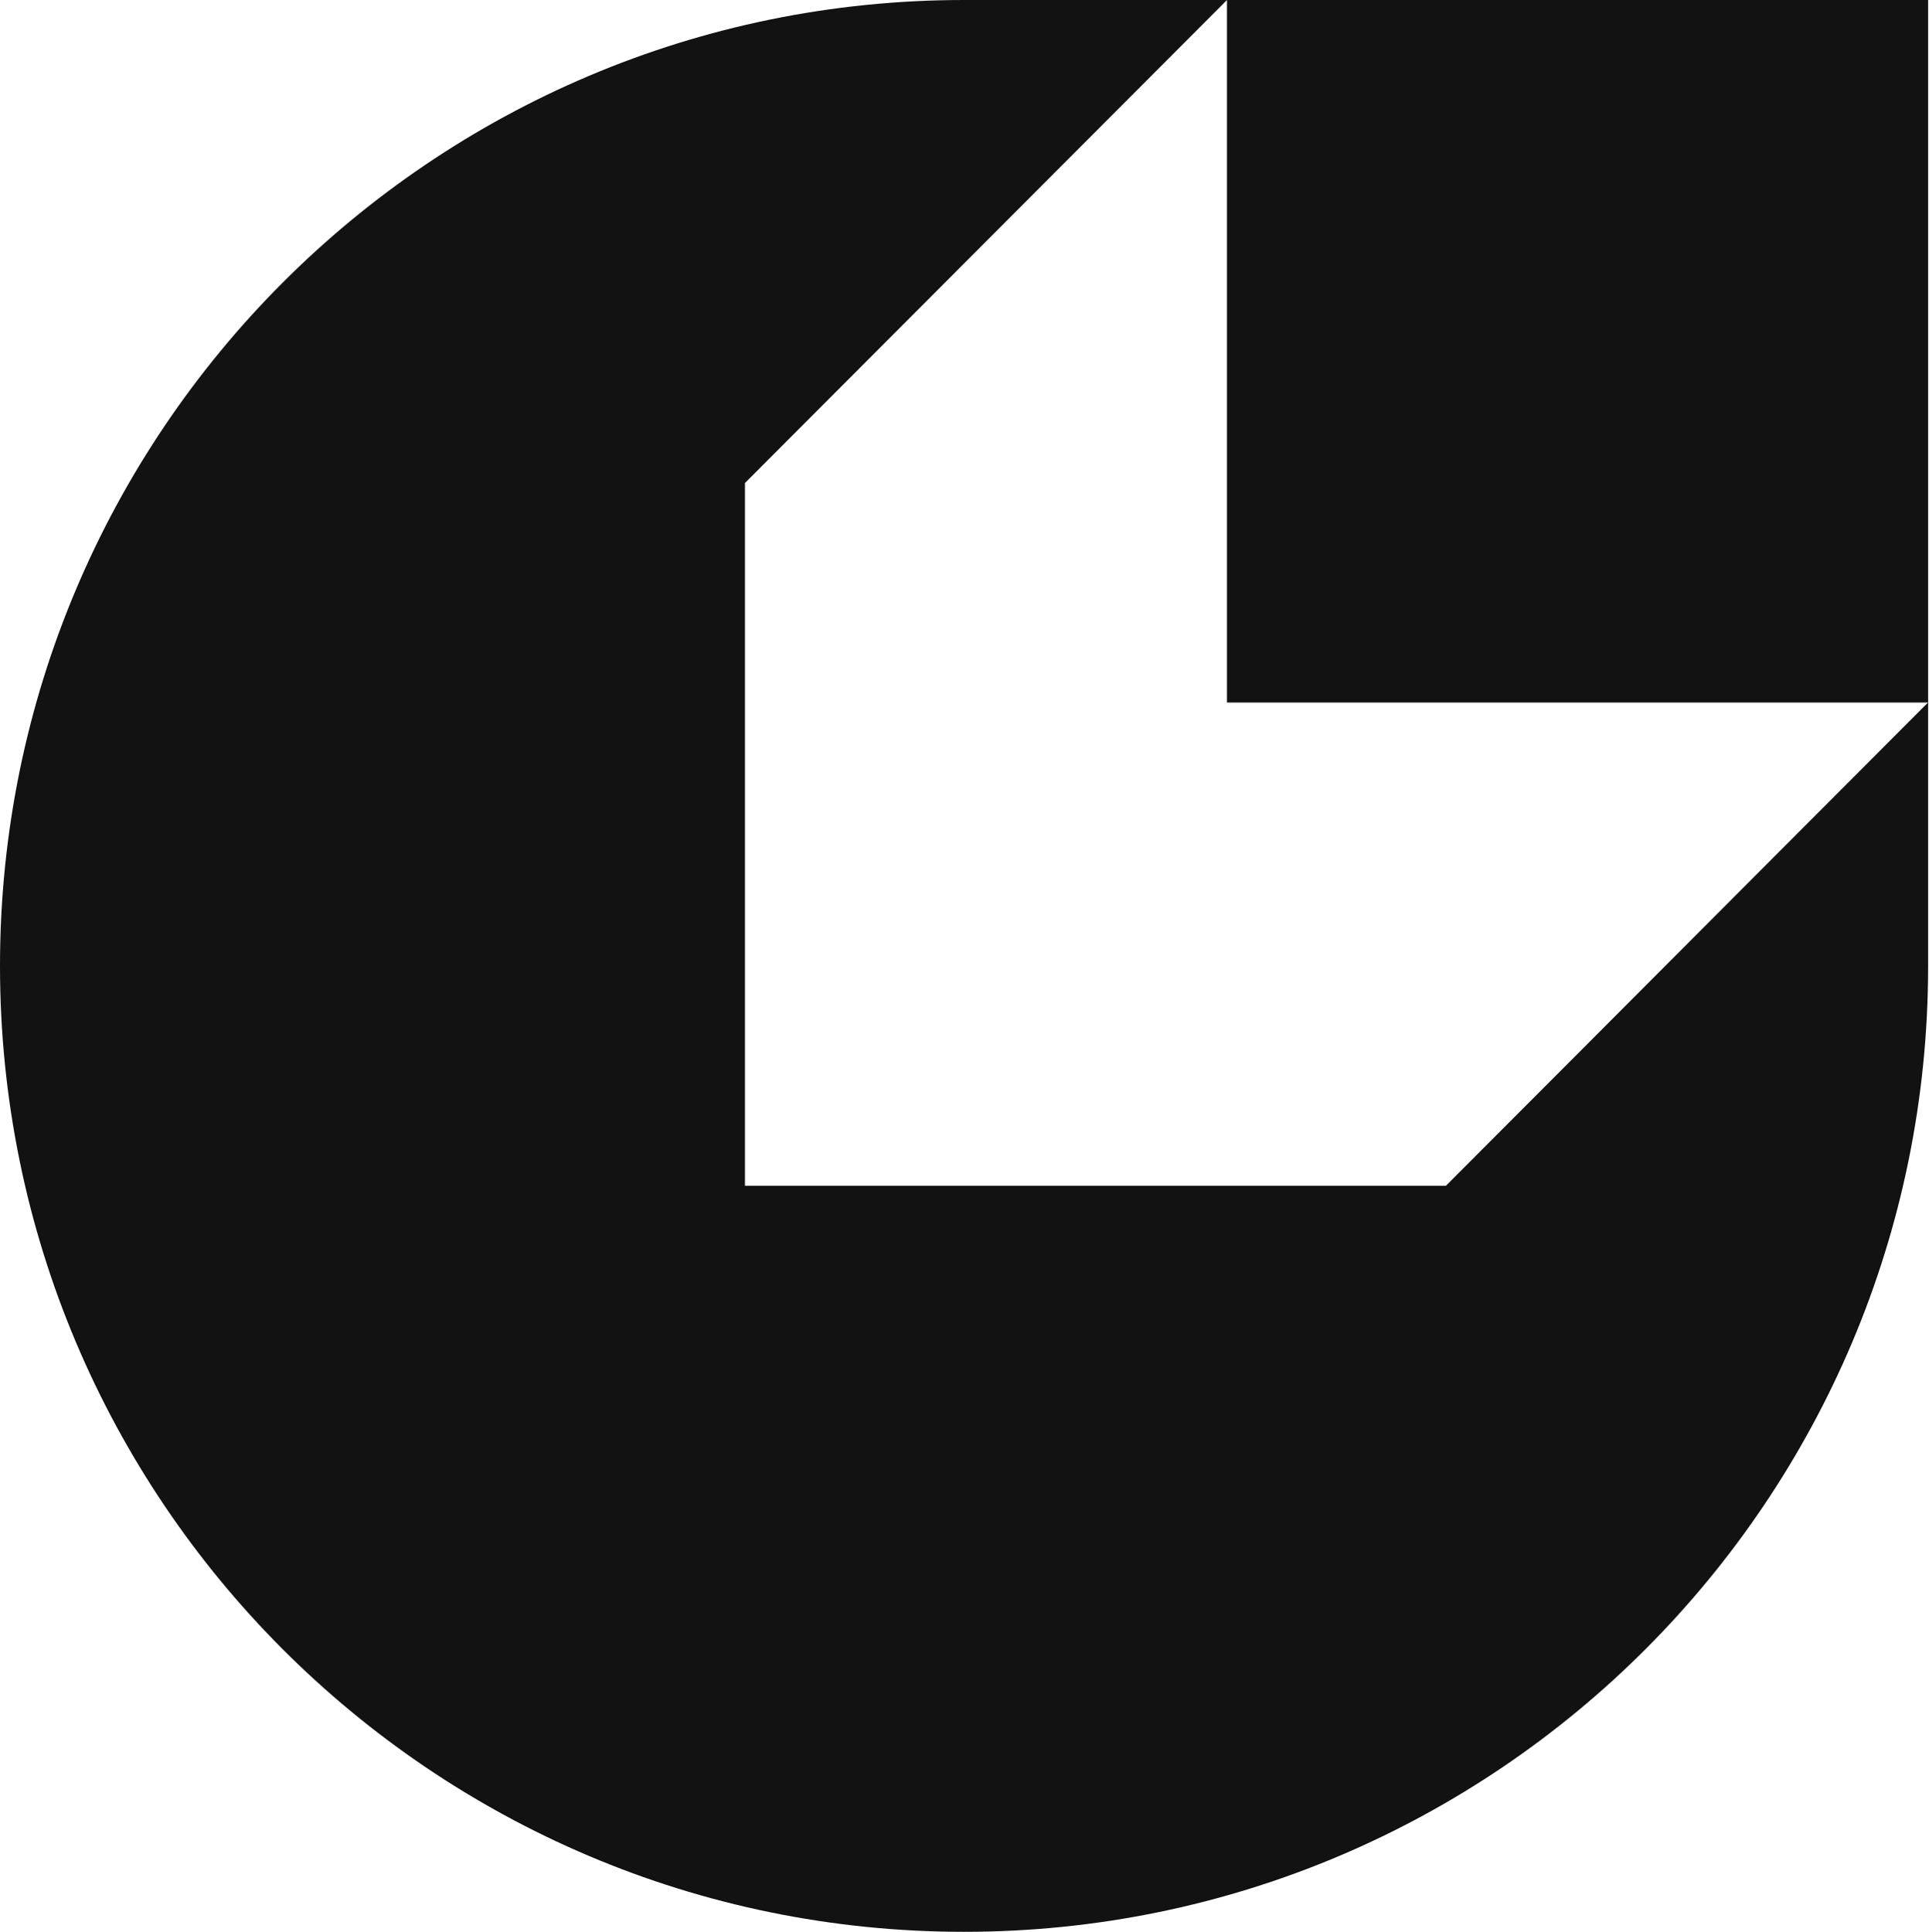 <svg version="1.2" xmlns="http://www.w3.org/2000/svg" viewBox="0 0 1325 1327" width="1325" height="1327">
	<title>logo</title>
	<style>
		.s0 { fill: #121212 } 
	</style>
	<path id="Layer" fill-rule="evenodd" class="s0" d="m662.2 1327c-365.7 0-662.2-297.1-662.2-663.5 0-366.4 296.5-663.5 662.2-663.5h662.2v482.5l-0.1 0.1h0.1v180.9c0 366.5-296.5 663.5-662.2 663.5zm-150.5-512.5h481.5l331.1-331.9h-481.5v-482.6l-331.1 331.8z"/>
</svg>